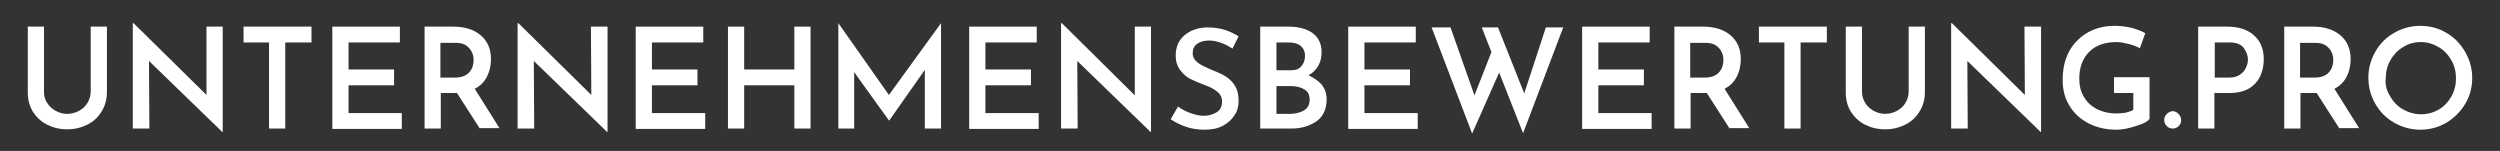 <?xml version="1.0" encoding="utf-8"?>
<!-- Generator: Adobe Illustrator 23.0.3, SVG Export Plug-In . SVG Version: 6.00 Build 0)  -->
<svg version="1.1" id="Ebene_1" xmlns="http://www.w3.org/2000/svg" xmlns:xlink="http://www.w3.org/1999/xlink" x="0px" y="0px"
	 viewBox="0 0 647.7 39.1" style="enable-background:new 0 0 647.7 39.1;" xml:space="preserve">
<rect x="0" y="0" width="647.7" height="39.1" fill="#333333" stroke="none"/>
<style type="text/css">
	.st0{fill:#FFFFFF;}
</style>
<g>
	<path class="st0" d="M12.2,26.6c0.5,0.9,1.3,1.6,2.2,2.1c0.9,0.5,1.9,0.8,3,0.8c1.1,0,2.2-0.3,3.1-0.8s1.7-1.2,2.2-2.1
		c0.5-0.9,0.8-1.8,0.8-2.9V6.9h4.2v17c0,1.9-0.5,3.6-1.4,5c-0.9,1.5-2.1,2.6-3.7,3.4c-1.6,0.8-3.3,1.2-5.2,1.2s-3.6-0.4-5.2-1.2
		c-1.6-0.8-2.8-2-3.7-3.4c-0.9-1.5-1.3-3.1-1.3-5v-17h4.2v16.9C11.4,24.8,11.6,25.8,12.2,26.6z"/>
	<path class="st0" d="M57.7,6.9v27.3h-0.1l-19-18.4l0.1,17.5h-4.3V6h0.2l18.9,18.6L53.5,6.9H57.7z"/>
	<path class="st0" d="M80.7,6.9V11h-6.8v22.3h-4.2V11h-6.6V6.9H80.7z"/>
	<path class="st0" d="M103.6,6.9V11H90.3v7h11.8v4.1H90.3v7.2h13.8v4.1h-18V6.9H103.6z"/>
	<path class="st0" d="M124.3,33.3l-5.9-9.2h-0.4h-3.8v9.2h-4.2V6.9h7.4c2.9,0,5.3,0.7,7.1,2.2c1.8,1.5,2.7,3.6,2.7,6.2
		c0,1.6-0.3,3.1-1,4.5c-0.7,1.4-1.8,2.5-3.2,3.2l6.4,10.2H124.3z M114.1,20.1h3.8c1.7,0,2.9-0.5,3.7-1.4c0.8-0.9,1.1-2,1.1-3.1
		c0-0.7-0.1-1.4-0.4-2c-0.3-0.7-0.8-1.3-1.5-1.8c-0.7-0.5-1.6-0.7-2.8-0.7h-3.9V20.1z"/>
	<path class="st0" d="M157.4,6.9v27.3h-0.1l-19-18.4l0.1,17.5h-4.3V6h0.2l18.9,18.6l-0.1-17.7H157.4z"/>
	<path class="st0" d="M182.2,6.9V11h-13.3v7h11.8v4.1h-11.8v7.2h13.8v4.1h-18V6.9H182.2z"/>
	<path class="st0" d="M210,33.3h-4.2V22.1h-13v11.2h-4.2V6.9h4.2v11.1h13V6.9h4.2V33.3z"/>
	<path class="st0" d="M243.8,6v27.3h-4.2V18.1l-9.2,13.1h-0.1l-9-12.5v14.6h-4.1V6h0l13.1,18.6L243.8,6L243.8,6z"/>
	<path class="st0" d="M268.6,6.9V11h-13.3v7h11.8v4.1h-11.8v7.2h13.8v4.1h-18V6.9H268.6z"/>
	<path class="st0" d="M298.2,6.9v27.3h-0.1l-19-18.4l0.1,17.5h-4.3V6h0.2L294,24.7L294,6.9H298.2z"/>
	<path class="st0" d="M313.2,10.5c-1.3,0-2.3,0.3-3.1,0.9c-0.8,0.6-1.1,1.4-1.1,2.4c0,1,0.5,1.8,1.4,2.5c1,0.7,2.3,1.3,4,2
		c1.3,0.5,2.4,1,3.3,1.6c0.9,0.6,1.7,1.4,2.3,2.4s0.9,2.3,0.9,3.8c0,1.4-0.3,2.7-1.1,3.8c-0.7,1.1-1.7,2-3,2.7c-1.3,0.7-2.9,1-4.7,1
		c-1.6,0-3.2-0.2-4.7-0.7c-1.5-0.5-2.9-1.2-4.1-2l1.9-3.3c0.9,0.7,1.9,1.2,3.2,1.7c1.2,0.4,2.3,0.7,3.4,0.7c1.3,0,2.4-0.3,3.4-0.9
		s1.4-1.6,1.4-2.8c0-1-0.4-1.9-1.2-2.5c-0.8-0.7-1.9-1.3-3.4-1.8c-1.5-0.6-2.7-1.1-3.7-1.6c-1-0.5-1.8-1.3-2.6-2.3
		c-0.7-1-1.1-2.2-1.1-3.7c0-2.1,0.7-3.9,2.2-5.2c1.5-1.3,3.4-2,5.8-2.1c1.7,0,3.3,0.2,4.6,0.6c1.3,0.4,2.5,1,3.7,1.7l-1.6,3.2
		C317,11.1,315,10.5,313.2,10.5z"/>
	<path class="st0" d="M342.5,22c0.8,1.1,1.2,2.3,1.2,3.7c0,2.6-0.9,4.5-2.6,5.7c-1.7,1.2-3.9,1.9-6.4,1.9h-8.2V6.9h7.2
		c2.8,0,4.9,0.6,6.4,1.7c1.5,1.1,2.3,2.8,2.3,4.9c0,1.4-0.3,2.6-0.9,3.6c-0.6,1-1.4,1.8-2.5,2.4C340.5,20.2,341.6,21,342.5,22z
		 M330.8,18.2h3.7c1.2,0,2.1-0.3,2.7-1.1c0.6-0.7,0.9-1.6,0.9-2.6c0-1.2-0.4-2-1.1-2.6c-0.7-0.6-1.8-0.9-3.1-0.9h-3.2V18.2z
		 M338,28.5c0.9-0.6,1.3-1.5,1.3-2.7c0-1.3-0.5-2.2-1.5-2.7c-1-0.6-2.2-0.8-3.6-0.8h-3.5v7.2h3.8C336,29.4,337.1,29.1,338,28.5z"/>
	<path class="st0" d="M366.8,6.9V11h-13.3v7h11.8v4.1h-11.8v7.2h13.8v4.1h-18V6.9H366.8z"/>
	<path class="st0" d="M394.6,34.5l-6.2-15.7l-7,15.8L370.9,7.1h4.9l6.2,17.6l4.4-11.2l-2.5-6.4h4.2l6.8,17.1l5.6-17.1h4.5
		L394.6,34.5z"/>
	<path class="st0" d="M427.4,6.9V11h-13.3v7h11.8v4.1h-11.8v7.2h13.8v4.1h-18V6.9H427.4z"/>
	<path class="st0" d="M448.1,33.3l-5.9-9.2h-0.4h-3.8v9.2h-4.2V6.9h7.4c2.9,0,5.3,0.7,7.1,2.2c1.8,1.5,2.7,3.6,2.7,6.2
		c0,1.6-0.3,3.1-1,4.5c-0.7,1.4-1.8,2.5-3.2,3.2l6.4,10.2H448.1z M437.9,20.1h3.8c1.7,0,2.9-0.5,3.7-1.4c0.8-0.9,1.1-2,1.1-3.1
		c0-0.7-0.1-1.4-0.4-2c-0.3-0.7-0.8-1.3-1.5-1.8c-0.7-0.5-1.6-0.7-2.8-0.7h-3.9V20.1z"/>
	<path class="st0" d="M473.3,6.9V11h-6.8v22.3h-4.2V11h-6.6V6.9H473.3z"/>
	<path class="st0" d="M483.2,26.6c0.5,0.9,1.3,1.6,2.2,2.1c0.9,0.5,1.9,0.8,3,0.8c1.1,0,2.2-0.3,3.1-0.8c0.9-0.5,1.7-1.2,2.2-2.1
		s0.8-1.8,0.8-2.9V6.9h4.2v17c0,1.9-0.5,3.6-1.4,5c-0.9,1.5-2.1,2.6-3.7,3.4c-1.6,0.8-3.3,1.2-5.2,1.2s-3.6-0.4-5.2-1.2
		c-1.6-0.8-2.8-2-3.7-3.4c-0.9-1.5-1.3-3.1-1.3-5v-17h4.2v16.9C482.4,24.8,482.7,25.8,483.2,26.6z"/>
	<path class="st0" d="M528.8,6.9v27.3h-0.1l-19-18.4l0.1,17.5h-4.3V6h0.2l18.9,18.6l-0.1-17.7H528.8z"/>
	<path class="st0" d="M553.2,32.7c-1.8,0.6-3.4,0.9-4.9,0.9c-2.8,0-5.2-0.6-7.3-1.7c-2.1-1.1-3.7-2.6-4.9-4.6s-1.7-4.1-1.7-6.6
		c0-3,0.6-5.5,1.8-7.6c1.2-2.1,2.9-3.7,4.9-4.8c2.1-1.1,4.3-1.6,6.8-1.6c1.5,0,3,0.2,4.3,0.5c1.4,0.4,2.6,0.8,3.6,1.4l-1.4,3.9
		c-0.7-0.4-1.7-0.8-2.9-1.1c-1.2-0.3-2.2-0.5-3.1-0.5c-3,0-5.4,0.8-7.1,2.5c-1.7,1.7-2.6,4-2.6,7c0,1.8,0.4,3.4,1.2,4.7
		c0.8,1.4,1.9,2.4,3.4,3.2c1.5,0.7,3.1,1.1,5,1.1c0.8,0,1.7-0.1,2.4-0.2c0.8-0.2,1.4-0.4,2-0.7v-4.4h-5v-4.1h9.2v10.8
		C556.3,31.6,555,32.2,553.2,32.7z"/>
	<path class="st0" d="M561.4,29.5c0.4-0.4,1-0.7,1.5-0.7c0.5,0,1,0.2,1.5,0.7c0.4,0.4,0.7,1,0.7,1.6c0,0.6-0.2,1.2-0.7,1.6
		c-0.4,0.4-0.9,0.6-1.5,0.6c-0.6,0-1.1-0.2-1.5-0.6c-0.4-0.4-0.7-0.9-0.7-1.6C560.7,30.5,560.9,30,561.4,29.5z"/>
	<path class="st0" d="M584,9.2c1.7,1.5,2.5,3.6,2.5,6.2c0,1.5-0.3,2.9-0.9,4.3c-0.6,1.3-1.6,2.4-2.9,3.2s-3.1,1.2-5.2,1.2h-3.8v9.2
		h-4.2V6.9h7.5C580,6.9,582.4,7.7,584,9.2z M580.4,19.3c0.7-0.5,1.2-1.1,1.5-1.8c0.3-0.7,0.5-1.4,0.5-2c0-1.1-0.4-2.1-1.1-3.1
		c-0.7-0.9-1.9-1.4-3.6-1.4h-3.9v9.1h3.8C578.8,20.1,579.7,19.8,580.4,19.3z"/>
	<path class="st0" d="M606.1,33.3l-5.9-9.2h-0.4h-3.8v9.2h-4.2V6.9h7.4c2.9,0,5.3,0.7,7.1,2.2c1.8,1.5,2.7,3.6,2.7,6.2
		c0,1.6-0.3,3.1-1,4.5c-0.7,1.4-1.8,2.5-3.2,3.2l6.4,10.2H606.1z M595.9,20.1h3.8c1.7,0,2.9-0.5,3.7-1.4c0.8-0.9,1.1-2,1.1-3.1
		c0-0.7-0.1-1.4-0.4-2c-0.3-0.7-0.8-1.3-1.5-1.8c-0.7-0.5-1.6-0.7-2.8-0.7h-3.9V20.1z"/>
	<path class="st0" d="M615.4,13.4c1.2-2.1,2.8-3.7,4.9-4.9c2.1-1.2,4.3-1.8,6.8-1.8c2.4,0,4.7,0.6,6.7,1.8c2.1,1.2,3.7,2.9,4.9,5
		c1.2,2.1,1.8,4.3,1.8,6.7c0,2.4-0.6,4.7-1.8,6.7s-2.9,3.7-4.9,4.9c-2.1,1.2-4.3,1.8-6.7,1.8c-2.4,0-4.7-0.6-6.8-1.8
		c-2.1-1.2-3.7-2.8-4.9-4.9c-1.2-2.1-1.8-4.3-1.8-6.8C613.6,17.7,614.2,15.5,615.4,13.4z M619.2,24.9c0.8,1.4,1.9,2.6,3.3,3.4
		c1.4,0.8,3,1.3,4.7,1.3c1.7,0,3.2-0.4,4.6-1.2c1.4-0.8,2.5-2,3.3-3.4c0.8-1.4,1.2-3,1.2-4.7c0-1.7-0.4-3.3-1.2-4.7
		c-0.8-1.4-1.9-2.6-3.3-3.4c-1.4-0.8-2.9-1.3-4.6-1.3c-1.7,0-3.2,0.4-4.6,1.3c-1.4,0.8-2.5,2-3.3,3.4c-0.8,1.4-1.2,3-1.2,4.7
		C617.9,21.9,618.3,23.4,619.2,24.9z"/>
</g>
</svg>
